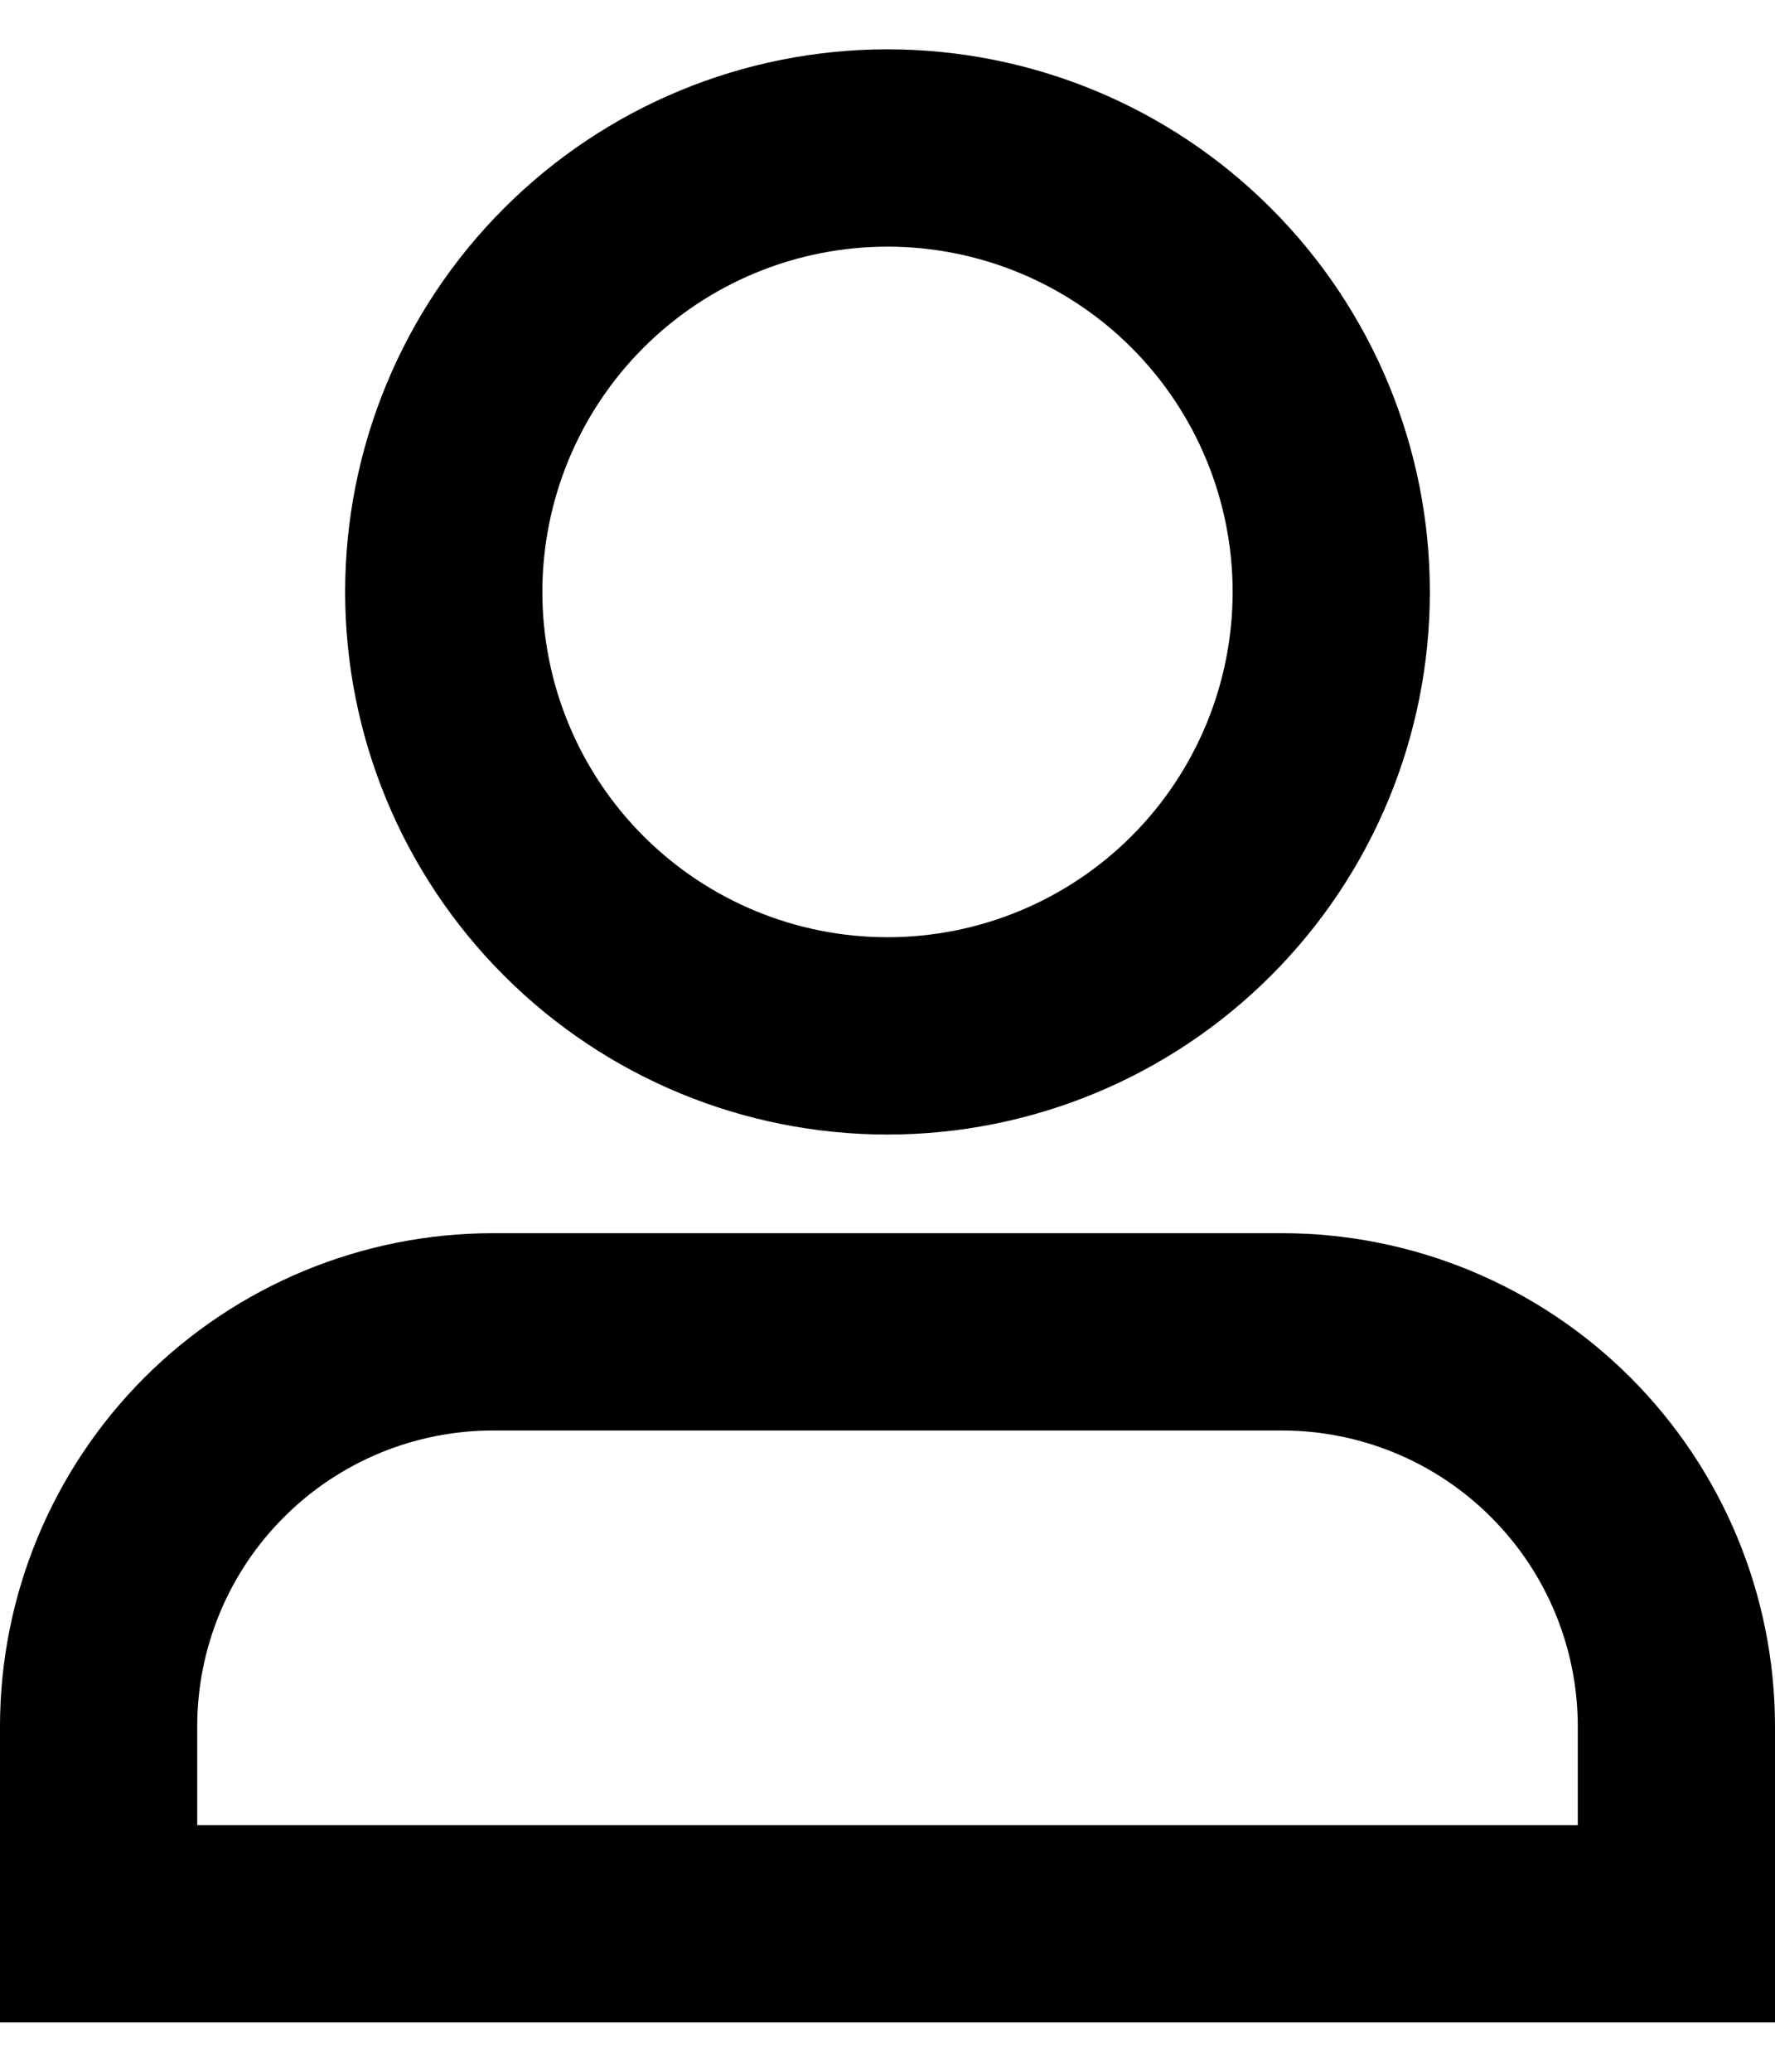 <svg width="18" height="21" viewBox="0 0 18 21" fill="none" xmlns="http://www.w3.org/2000/svg">
<path d="M9 2.5C8.072 2.5 7.181 2.869 6.525 3.525C5.869 4.181 5.5 5.072 5.5 6C5.5 6.928 5.869 7.819 6.525 8.475C7.181 9.131 8.072 9.5 9 9.5C9.928 9.5 10.819 9.131 11.475 8.475C12.131 7.819 12.5 6.928 12.5 6C12.5 5.072 12.131 4.181 11.475 3.525C10.819 2.869 9.928 2.5 9 2.5ZM3.5 6C3.5 4.541 4.079 3.142 5.111 2.111C6.142 1.079 7.541 0.5 9 0.5C10.459 0.5 11.858 1.079 12.889 2.111C13.921 3.142 14.5 4.541 14.5 6C14.5 7.459 13.921 8.858 12.889 9.889C11.858 10.921 10.459 11.5 9 11.5C7.541 11.5 6.142 10.921 5.111 9.889C4.079 8.858 3.5 7.459 3.5 6ZM0 17.5C0 16.174 0.527 14.902 1.464 13.964C2.402 13.027 3.674 12.5 5 12.5H13C14.326 12.5 15.598 13.027 16.535 13.964C17.473 14.902 18 16.174 18 17.5V20.5H0V17.5ZM5 14.5C4.204 14.5 3.441 14.816 2.879 15.379C2.316 15.941 2 16.704 2 17.5V18.5H16V17.5C16 16.704 15.684 15.941 15.121 15.379C14.559 14.816 13.796 14.5 13 14.5H5Z" fill="black"/>
</svg>
